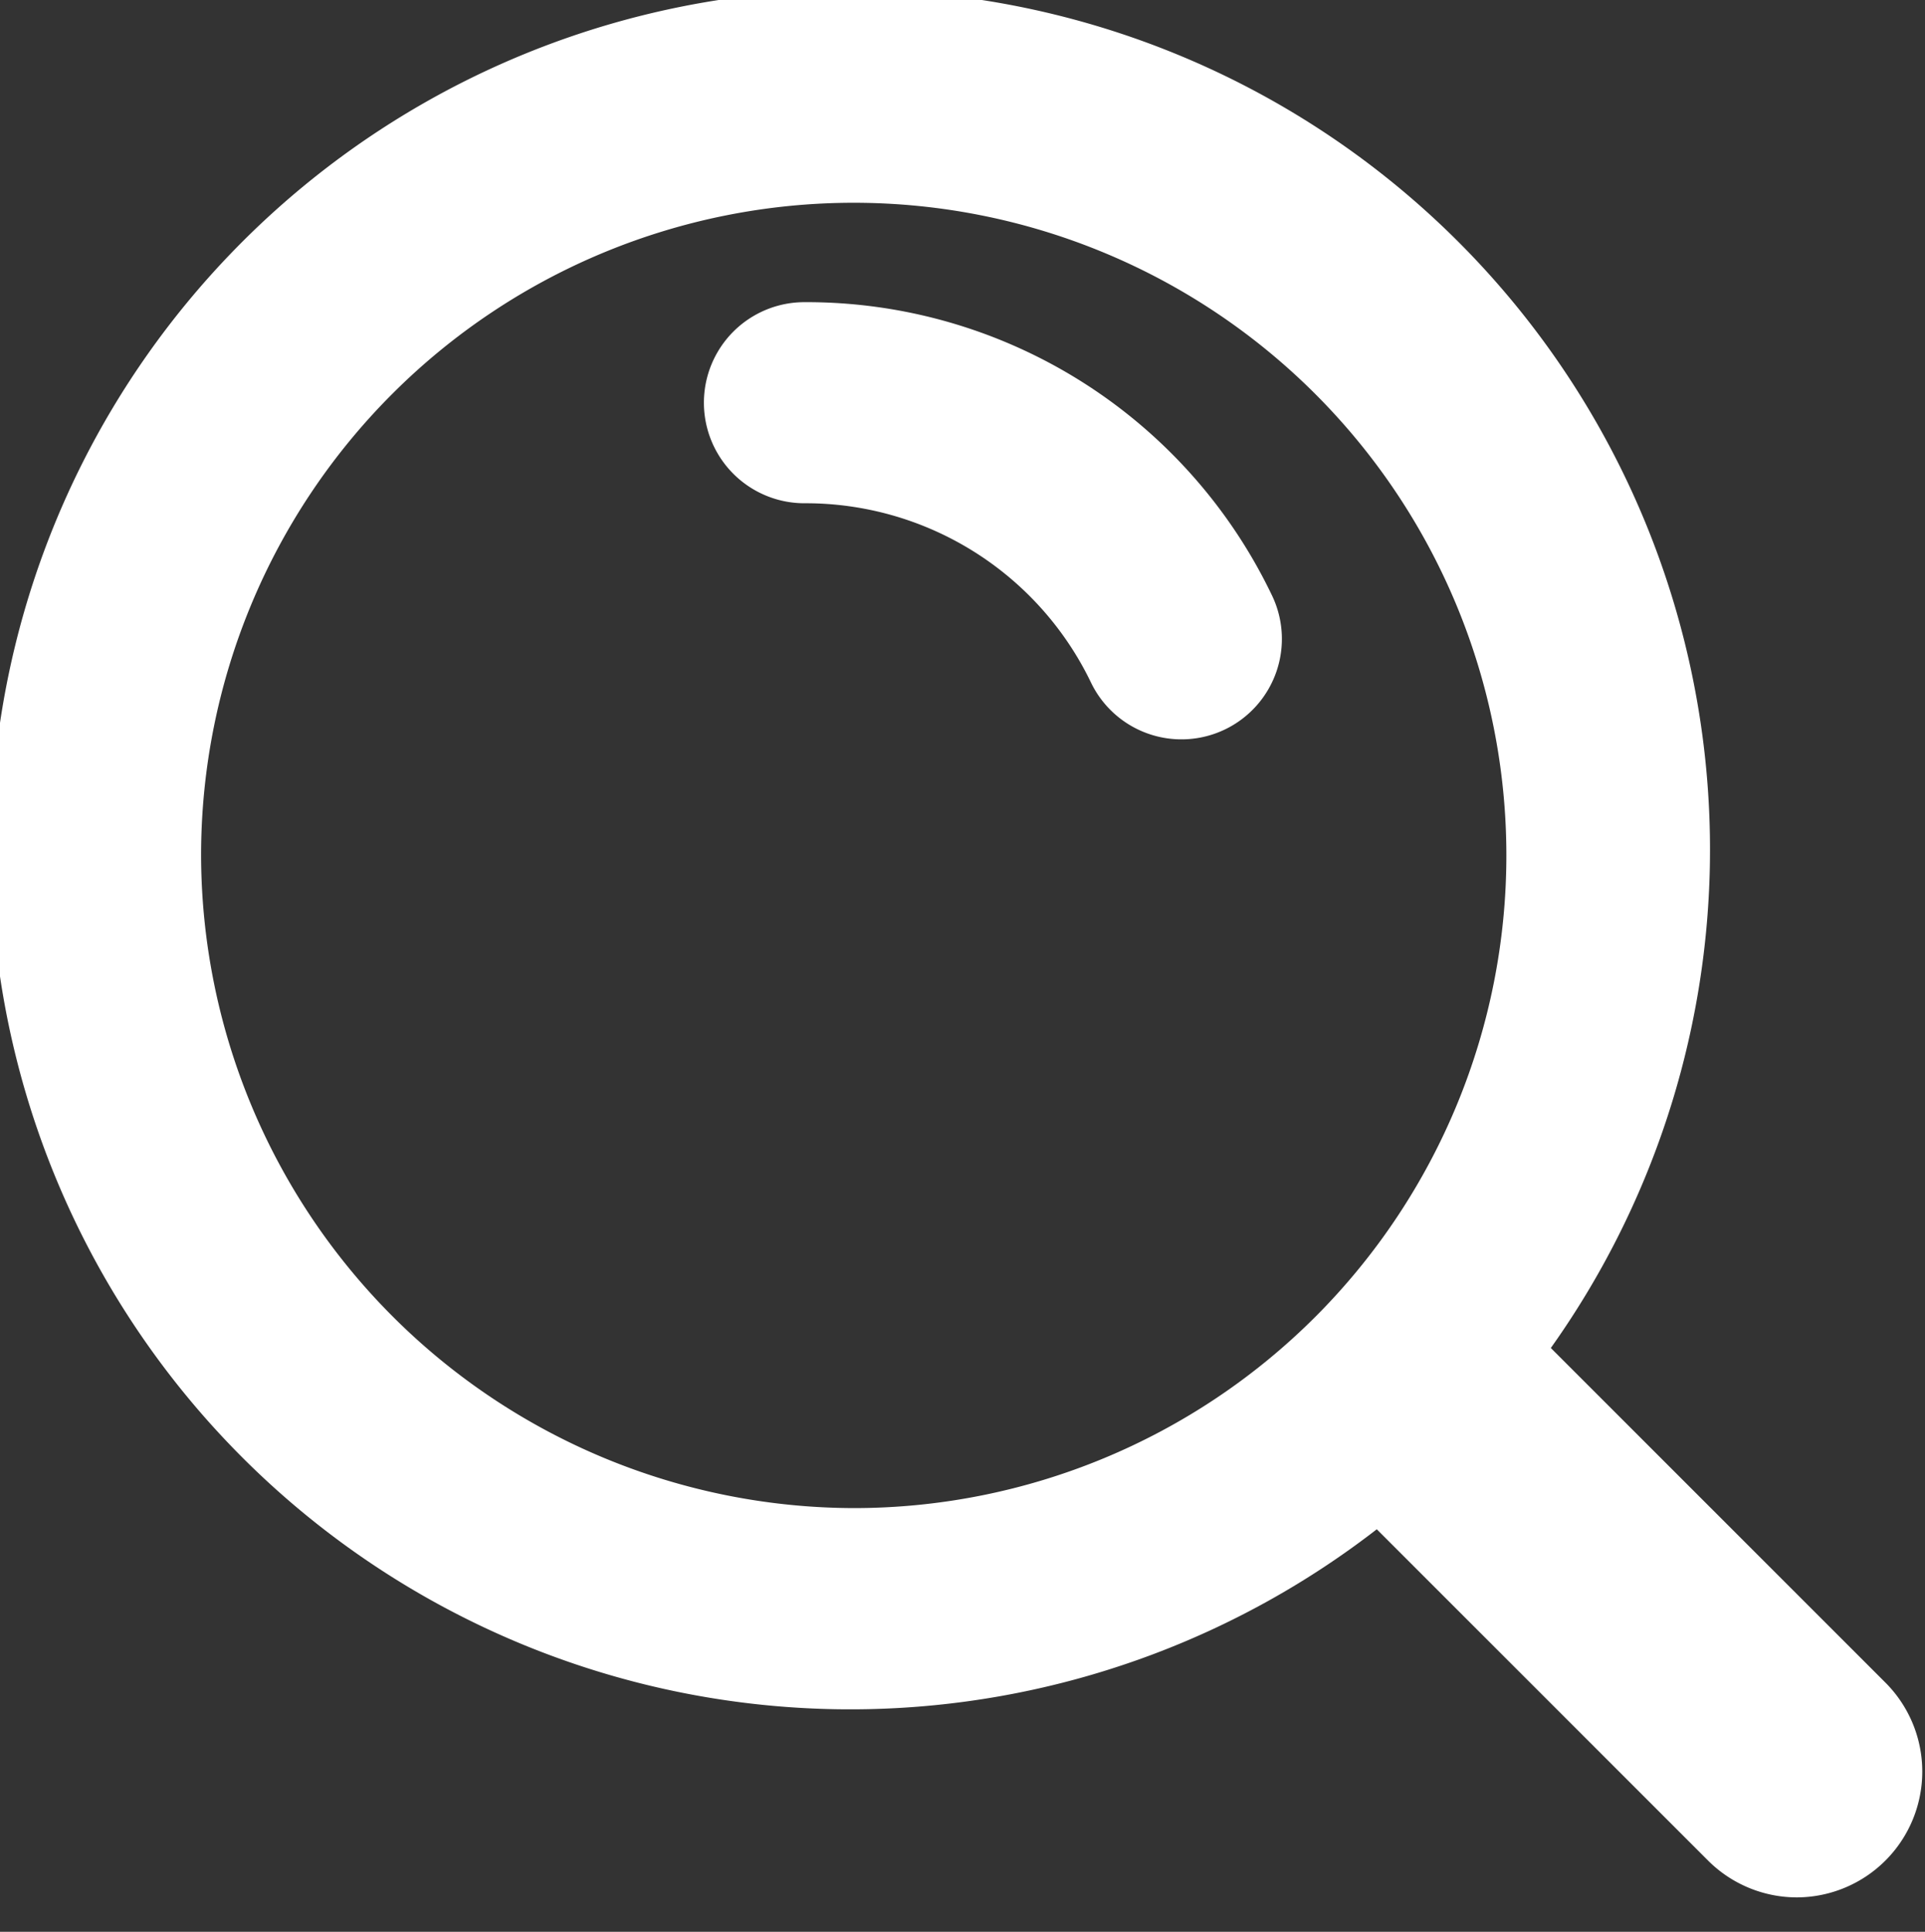 <svg id="Livello_1" data-name="Livello 1" xmlns="http://www.w3.org/2000/svg" preserveAspectRatio="none" width="18.361" height="18.425" viewBox="0 0 18.361 18.425">
  <rect x="0" y="0" width="18.361" height="18.425" fill="#333333" stroke="none"/>
  <defs>
    <style>
      .cls-1 {
        fill: #fff;
      }

      .cls-2 {
        fill: none;
      }
    </style>
  </defs>
  <title>3768dcd2-be4a-4a58-bf10-91ec5e122cbf</title>
  <g>
    <path class="cls-1" d="M7.673,2.882a0.959,0.959,0,0,0,0,1.918,3.019,3.019,0,0,1,2.732,1.708,0.958,0.958,0,1,0,1.722-.84A4.922,4.922,0,0,0,7.673,2.882h0Zm0,0"/>
    <path class="cls-1" d="M17.987,16.052l-3.195-3.195a8.2,8.2,0,1,0-1.66,1.729l3.161,3.161a1.2,1.2,0,0,0,.848.35,1.2,1.2,0,0,0,.846-2.045h0ZM1.918,8.15A6.225,6.225,0,1,1,8.15,14.384,6.24,6.24,0,0,1,1.918,8.15h0Zm0,0"/>
    <rect class="cls-2" width="18.361" height="18.425"/>
  </g>
</svg>
